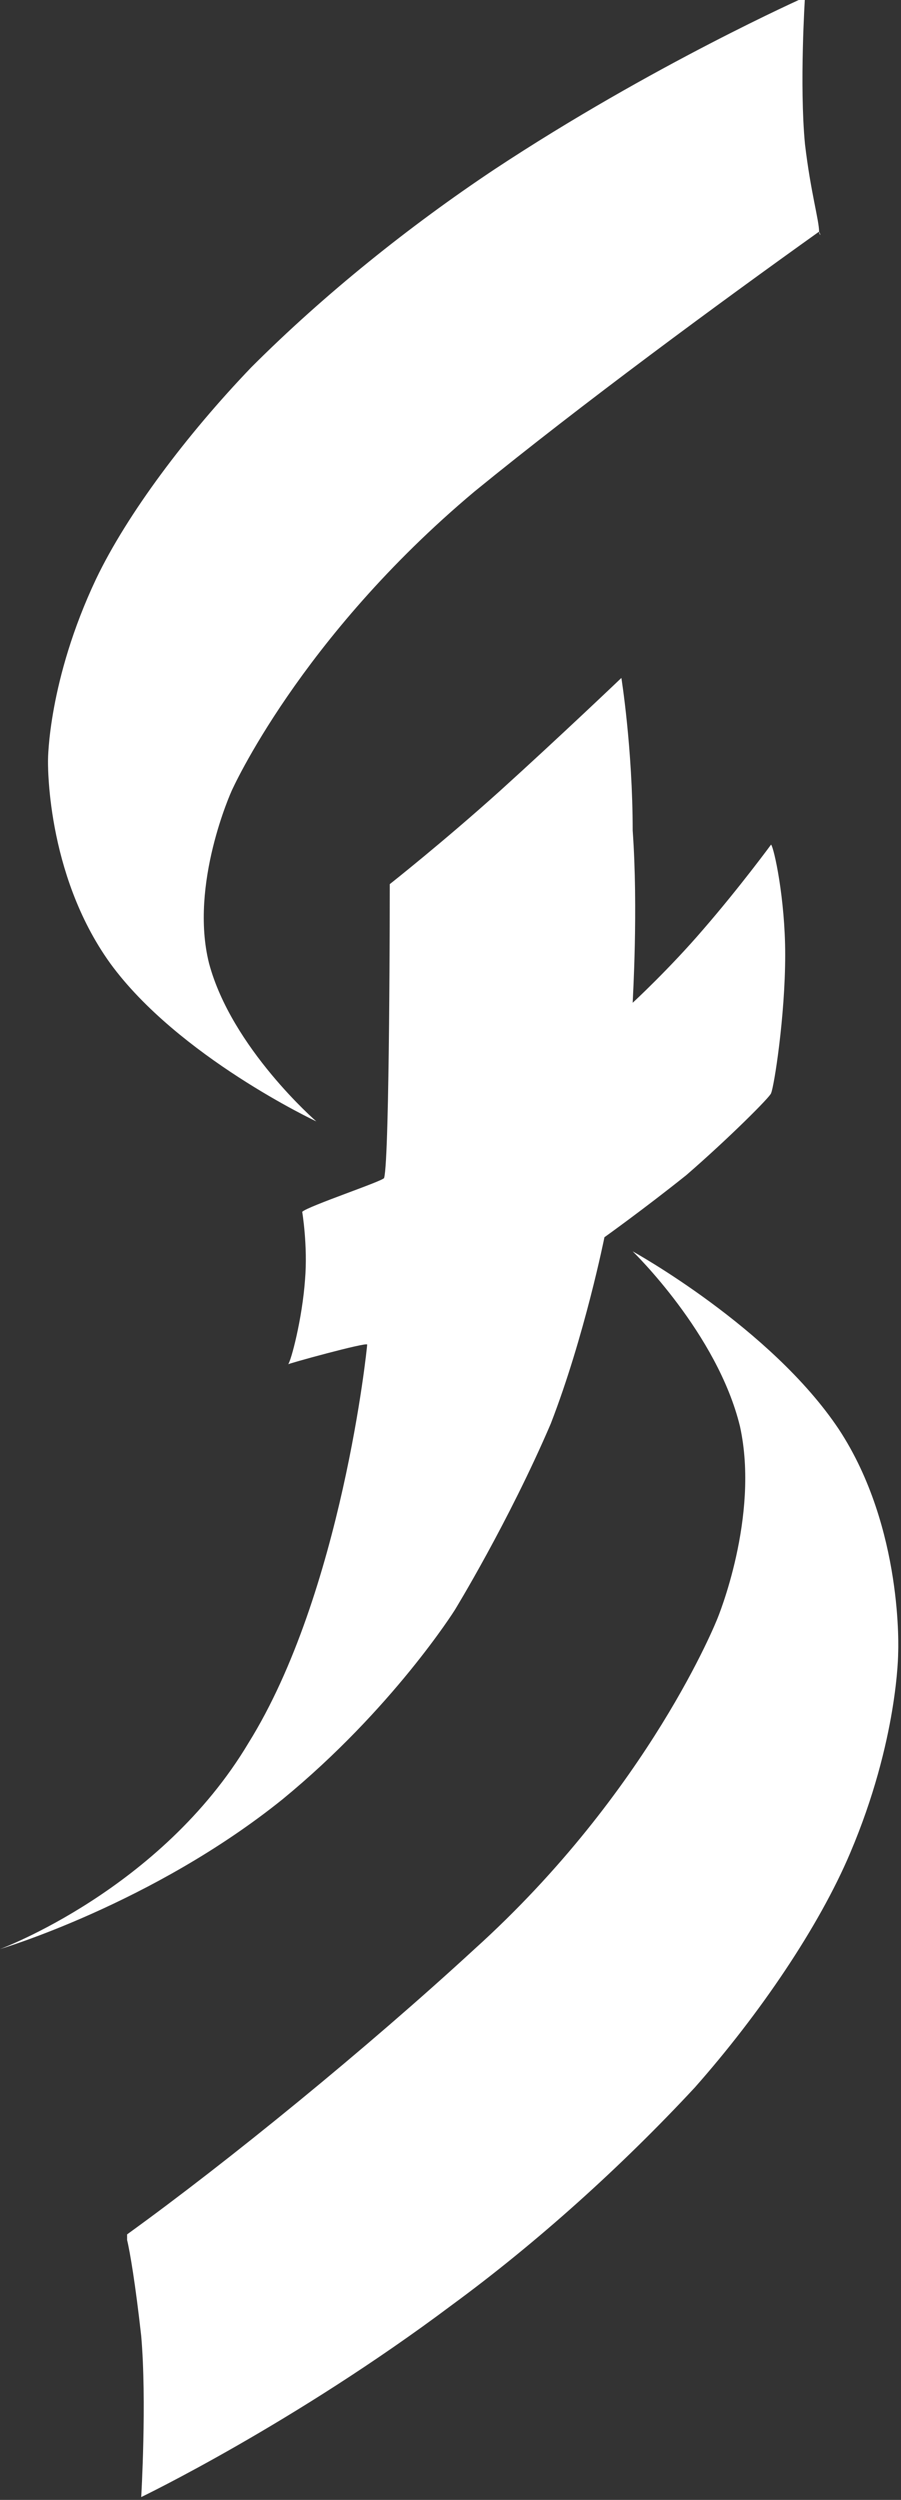 <?xml version="1.0" encoding="utf-8"?>
<!-- Generator: Adobe Illustrator 27.9.0, SVG Export Plug-In . SVG Version: 6.00 Build 0)  -->
<svg version="1.1" id="Layer_1" xmlns="http://www.w3.org/2000/svg" xmlns:xlink="http://www.w3.org/1999/xlink" x="0px" y="0px"
	 viewBox="0 0 31.9 88.5" style="enable-background:new 0 0 31.9 88.5;" xml:space="preserve">
<rect x="0" y="0" width="31.9" height="88.5" fill="#333333" stroke="none"/>
<style type="text/css">
	.st0{fill:#FFFFFF;}
</style>
<g>
	<path class="st0" d="M29.7,50.6c-2.4-3.6-7.3-6.3-7.3-6.3s3,2.9,3.8,6.2c0.7,3.2-0.8,6.8-0.8,6.8S23,63.4,16.8,69
		C13,72.5,8.1,76.5,4.5,79.1c0,0,0,0.1,0,0.2c0.1,0.4,0.3,1.6,0.5,3.4c0.2,2.3,0,5.7,0,5.7s5.4-2.6,11-6.8c3-2.2,6-4.9,8.6-7.7
		c2.3-2.6,4.4-5.7,5.5-8.3c1.7-4,1.7-7.1,1.7-7.1S32,54.1,29.7,50.6z"/>
</g>
<g>
	<path class="st0" d="M27.3,29.9c0,0-1.1,1.5-2.4,3c-1.2,1.4-2.5,2.6-2.5,2.6c0-0.1,0.2-3.3,0-6.1c0-2.9-0.4-5.4-0.4-5.4
		s-2.2,2.1-4.3,4c-2,1.8-3.9,3.3-3.9,3.3s0,9.7-0.2,10.4c0,0.1-2.7,1-2.9,1.2c0,0,0.2,1.2,0.1,2.4c-0.1,1.4-0.5,2.9-0.6,3
		c-0.1,0,2.8-0.8,2.8-0.7s-0.9,8.8-4.2,14.1C5.7,66.9,0,69,0,69s5.4-1.6,10-5.3c3.9-3.2,6.1-6.7,6.1-6.7s1.9-3.1,3.4-6.6
		c1.2-3.1,1.9-6.6,1.9-6.6s1.4-1,2.9-2.2c1.5-1.3,3-2.8,3-2.9c0.1-0.2,0.5-2.7,0.5-4.9C27.8,31.8,27.4,30,27.3,29.9z"/>
</g>
<g>
	<path class="st0" d="M29,8.2c0-0.4-0.3-1.4-0.5-3.1c-0.2-2.1,0-5.2,0-5.2s-5.4,2.4-11,6.1c-3,2-6,4.4-8.6,7
		c-2.3,2.4-4.4,5.2-5.5,7.5c-1.7,3.6-1.7,6.4-1.7,6.4s-0.1,4,2.2,7.2c2.4,3.3,7.3,5.6,7.3,5.6s-3-2.6-3.8-5.6
		C6.7,31.3,8.2,28,8.2,28s2.4-5.4,8.6-10.6C20.6,14.3,25.5,10.7,29,8.2C29.1,8.4,29,8.3,29,8.2z"/>
</g>
</svg>
